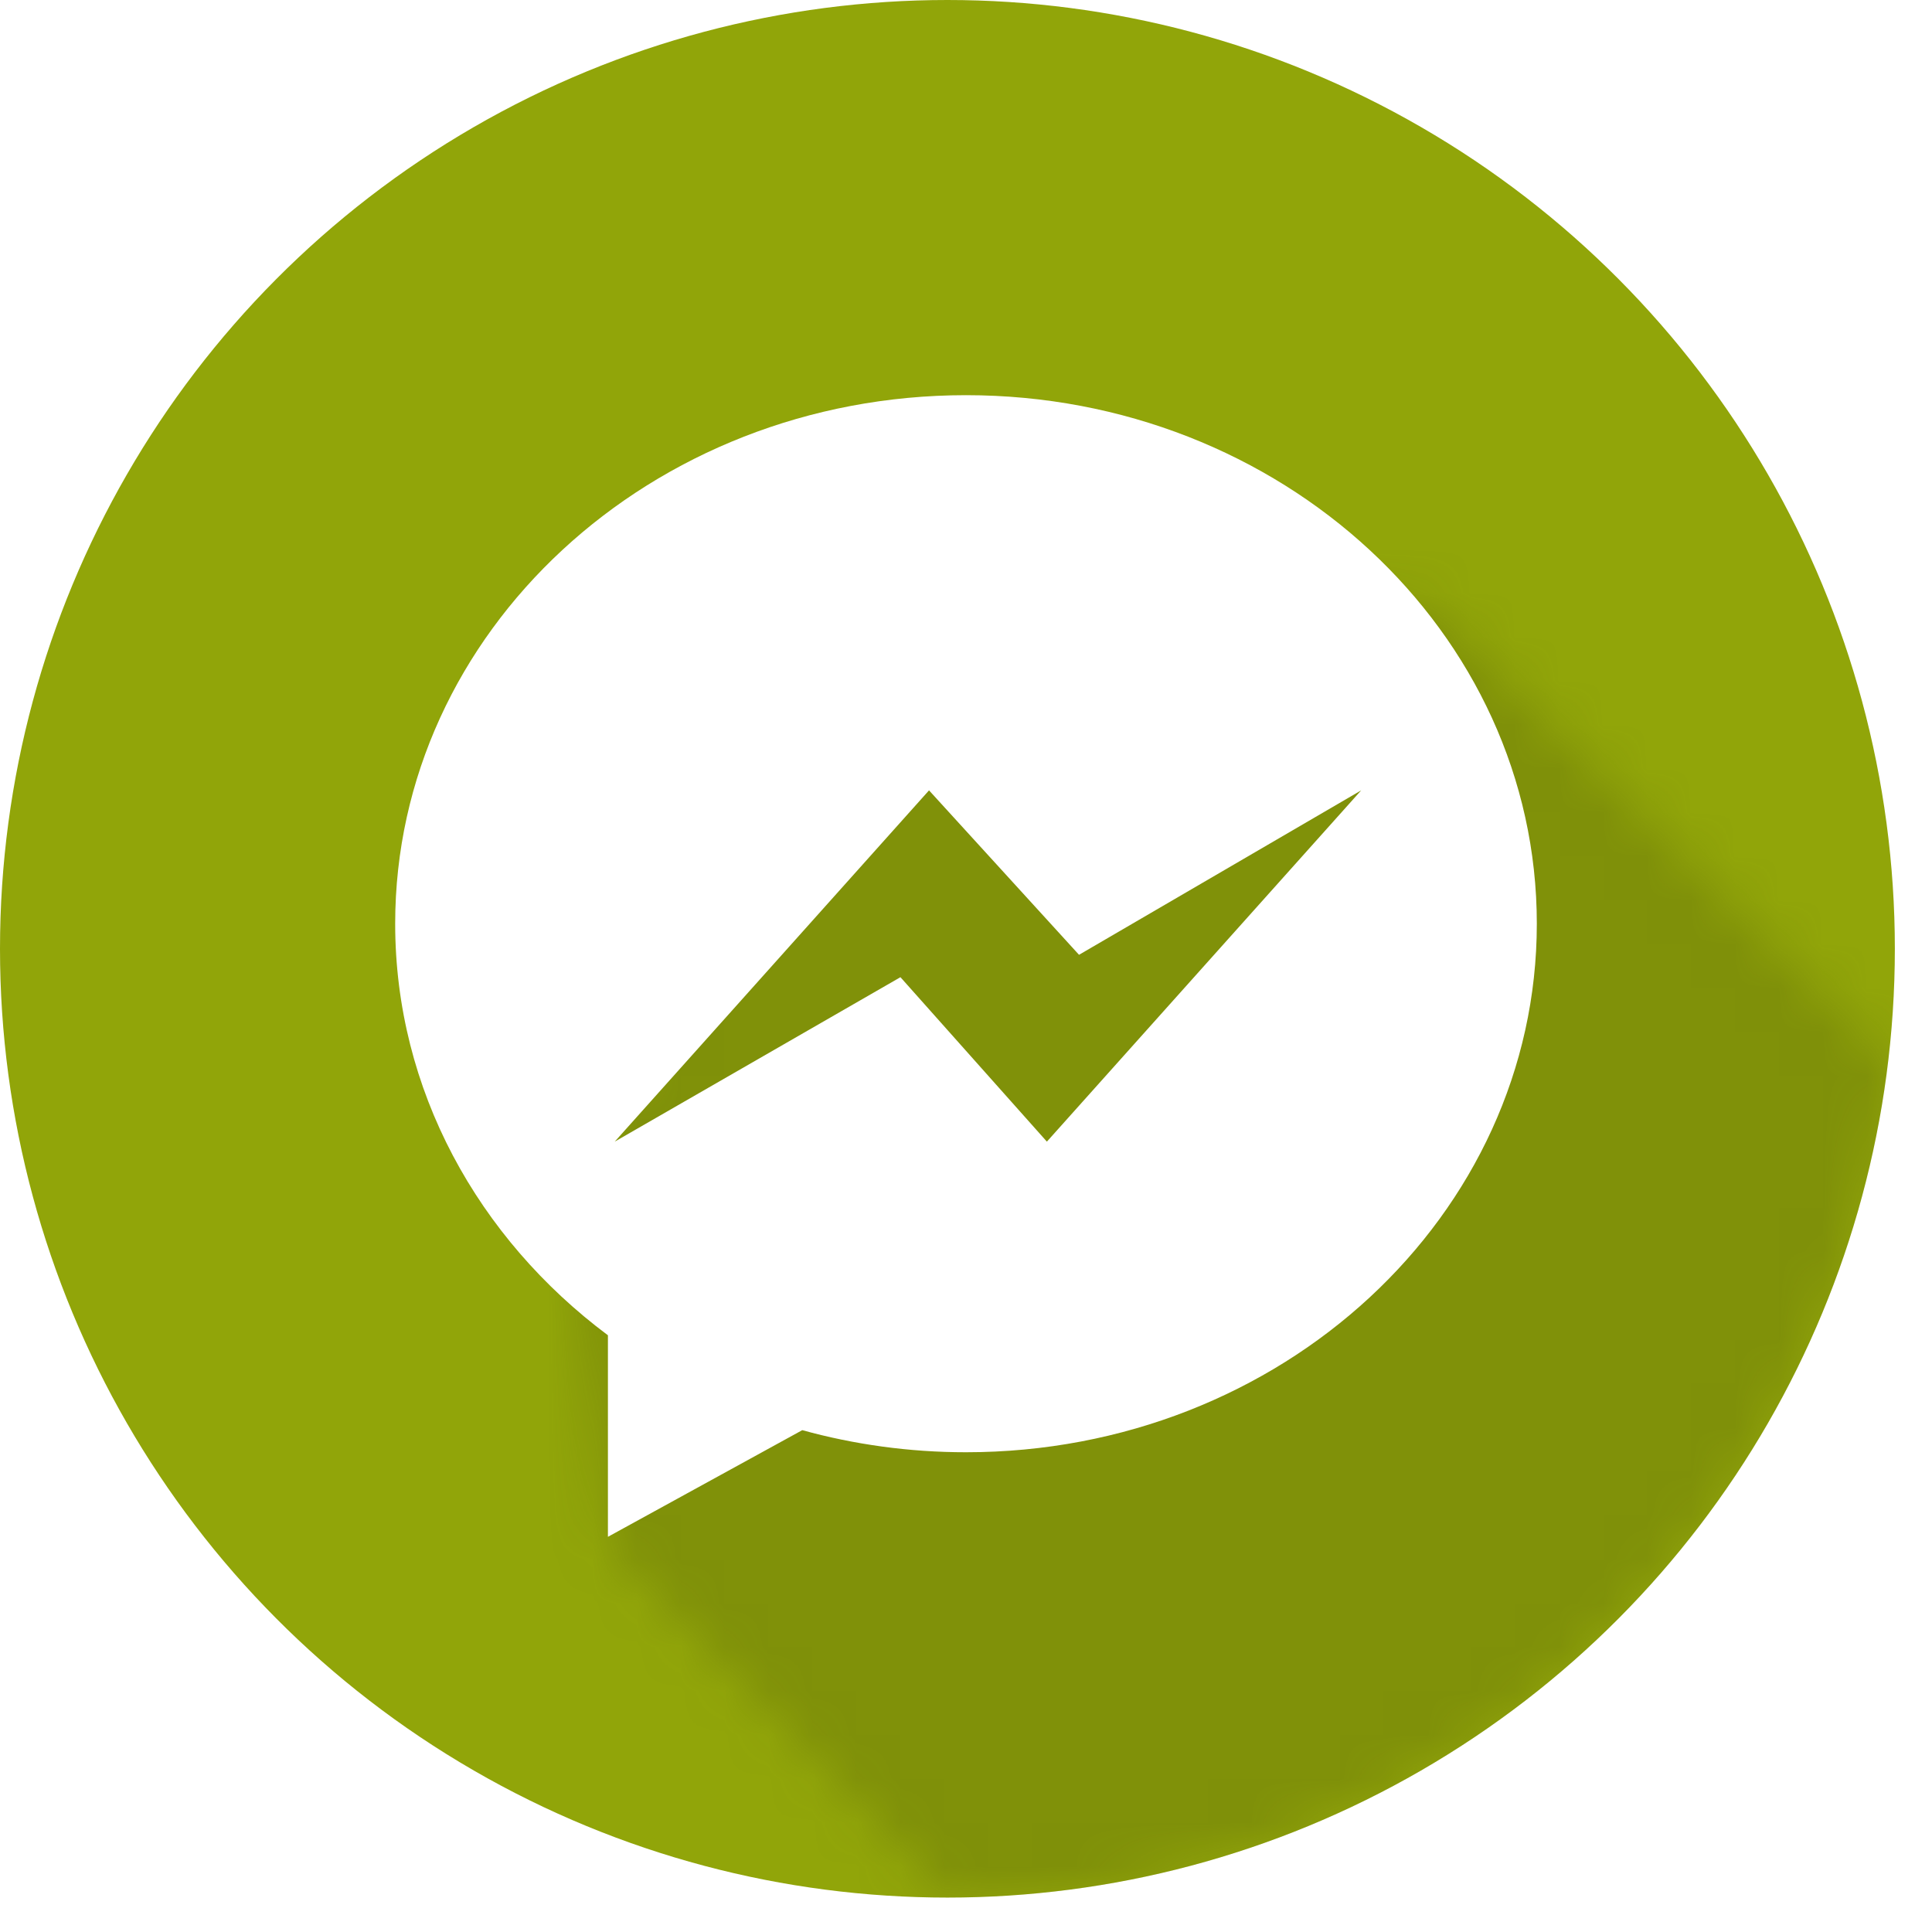 <?xml version="1.0" encoding="UTF-8"?>
<svg width="44px" height="44px" viewBox="0 0 44 44" version="1.1" xmlns="http://www.w3.org/2000/svg" xmlns:xlink="http://www.w3.org/1999/xlink">
    <!-- Generator: Sketch 48.2 (47327) - http://www.bohemiancoding.com/sketch -->
    <title>Facebook Messenger</title>
    <desc>Created with Sketch.</desc>
    <defs>
        <path d="M21.617,43.216 L13.866,35.192 L13,27 L15.162,23.256 L13,13.896 L20.346,13.896 L32.485,13.713 L43.007,24.141 C41.756,34.868 32.66,43.195 21.617,43.216 Z" id="path-1"></path>
        <filter x="-207.3%" y="-207.0%" width="514.7%" height="514.1%" filterUnits="objectBoundingBox" id="filter-3">
            <feGaussianBlur stdDeviation="21.09 -21.09" in="SourceGraphic"></feGaussianBlur>
        </filter>
    </defs>
    <g id="share" stroke="none" stroke-width="1" fill="none" fill-rule="evenodd" transform="translate(-290, 0)">
        <g id="Facebook-Messenger" transform="translate(290, 0)">
            <ellipse id="Oval-1" fill="#91A509" cx="21.577" cy="21.608" rx="21.577" ry="21.608"></ellipse>
            <mask id="mask-2" fill="white">
                <use xlink:href="#path-1"></use>
            </mask>
            <g id="Path-4" opacity="0"></g>
            <ellipse id="shadow" fill="#4A5309" opacity="0.5" filter="url(#filter-3)" mask="url(#mask-2)" cx="21.577" cy="21.608" rx="21.577" ry="21.608"></ellipse>
            <path d="M23.842,26 L20.507,22.255 L14,26 L21.158,18 L24.574,21.745 L31,18 L23.842,26 Z M22,9 C14.82,9 9,14.389 9,21.037 C9,24.825 10.89,28.204 13.845,30.41 L13.845,35 L18.271,32.571 C19.452,32.897 20.704,33.074 22,33.074 C29.18,33.074 35,27.685 35,21.037 C35,14.389 29.18,9 22,9 Z" id="Facebook_Messenger" fill="#FFFFFF"></path>
        </g>
    </g>
</svg>